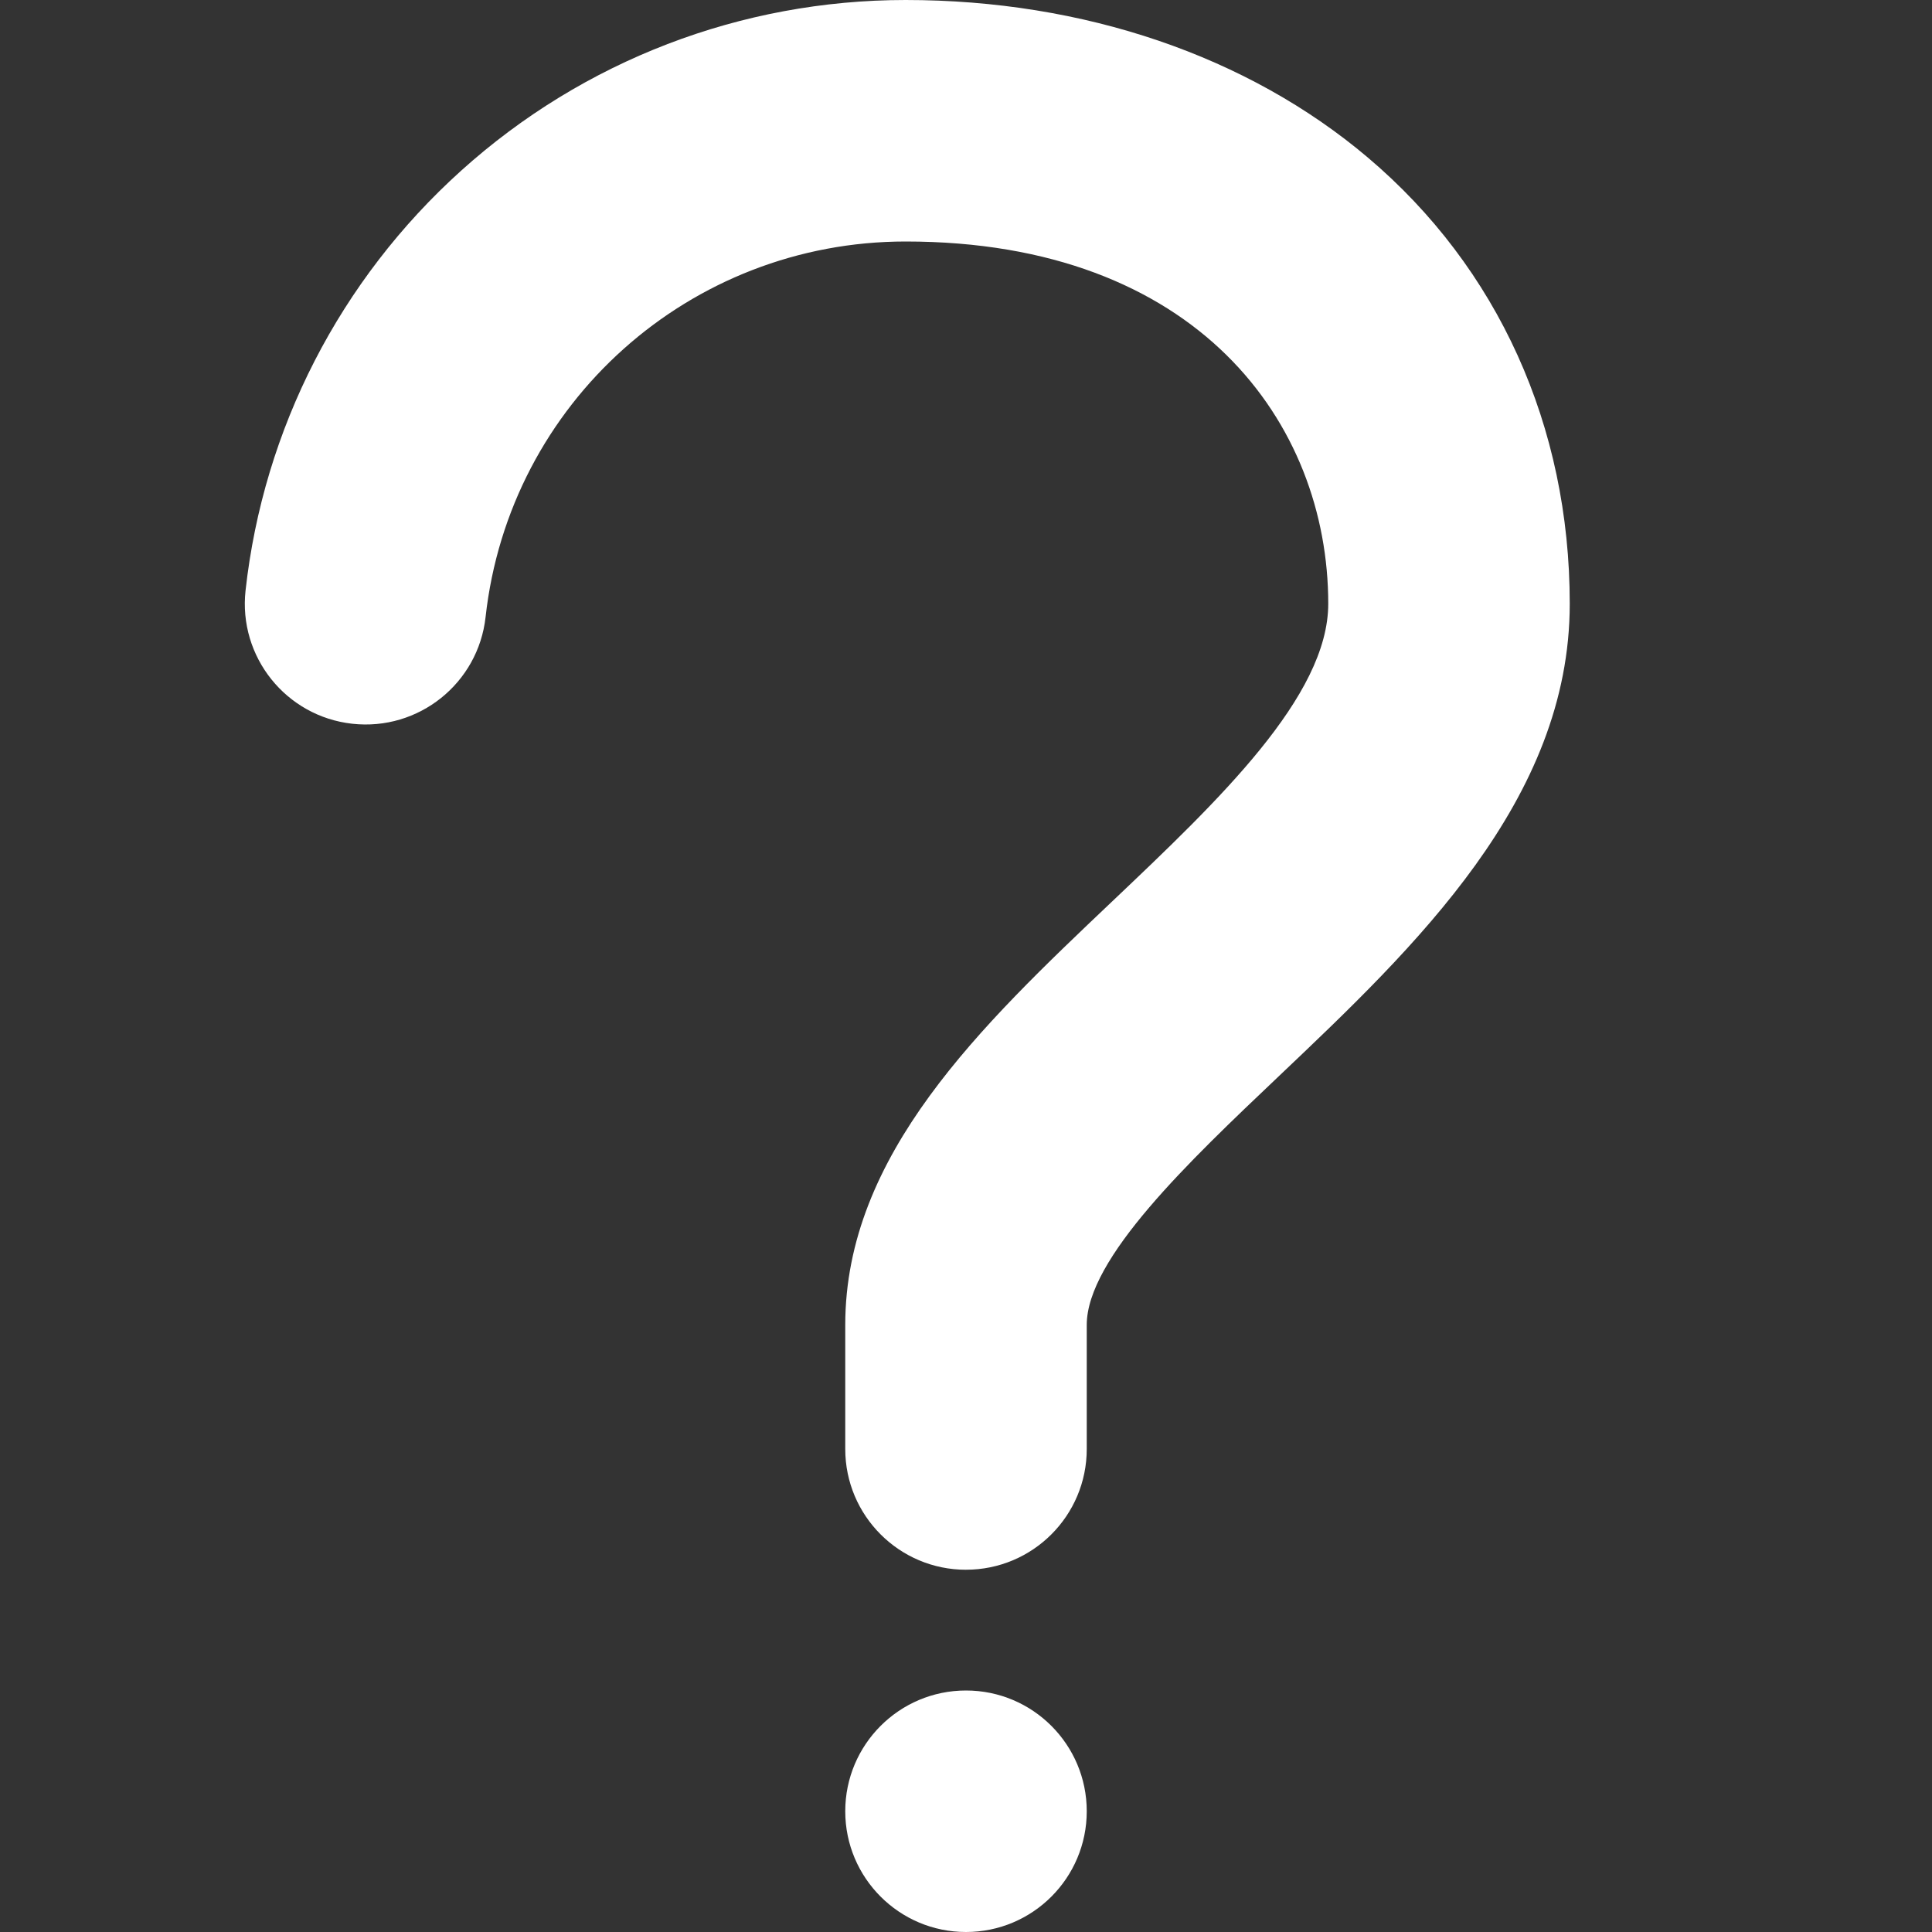 <!-- Generated by IcoMoon.io -->
<svg version="1.1" xmlns="http://www.w3.org/2000/svg" width="80" height="80" viewBox="0 0 80 80">
<rect x="0" y="0" width="80" height="80" fill="#333333" stroke="none"/>
<title>question</title>
<path fill="#fff" d="M40 65c-2.761 0-5-2.238-5-5v-5.137c0-7.048 5.622-12.384 11.059-17.543 4.395-4.171 8.941-8.485 8.941-12.32 0-7.466-5.411-15-17.5-15-8.936 0-16.413 6.685-17.393 15.549-0.303 2.745-2.773 4.724-5.519 4.42-2.745-0.303-4.724-2.774-4.42-5.519 0.739-6.688 3.91-12.862 8.927-17.383 5.057-4.557 11.593-7.067 18.405-7.067 7.373 0 14.17 2.317 19.14 6.524 5.391 4.563 8.36 11.125 8.36 18.476 0 8.132-6.406 14.21-12.057 19.573-3.723 3.533-7.943 7.538-7.943 10.289l0 5.137c0 2.762-2.238 5-5 5z"></path>
<path fill="#fff" d="M45 75c0 2.761-2.239 5-5 5s-5-2.239-5-5c0-2.761 2.239-5 5-5s5 2.239 5 5z"></path>
</svg>
